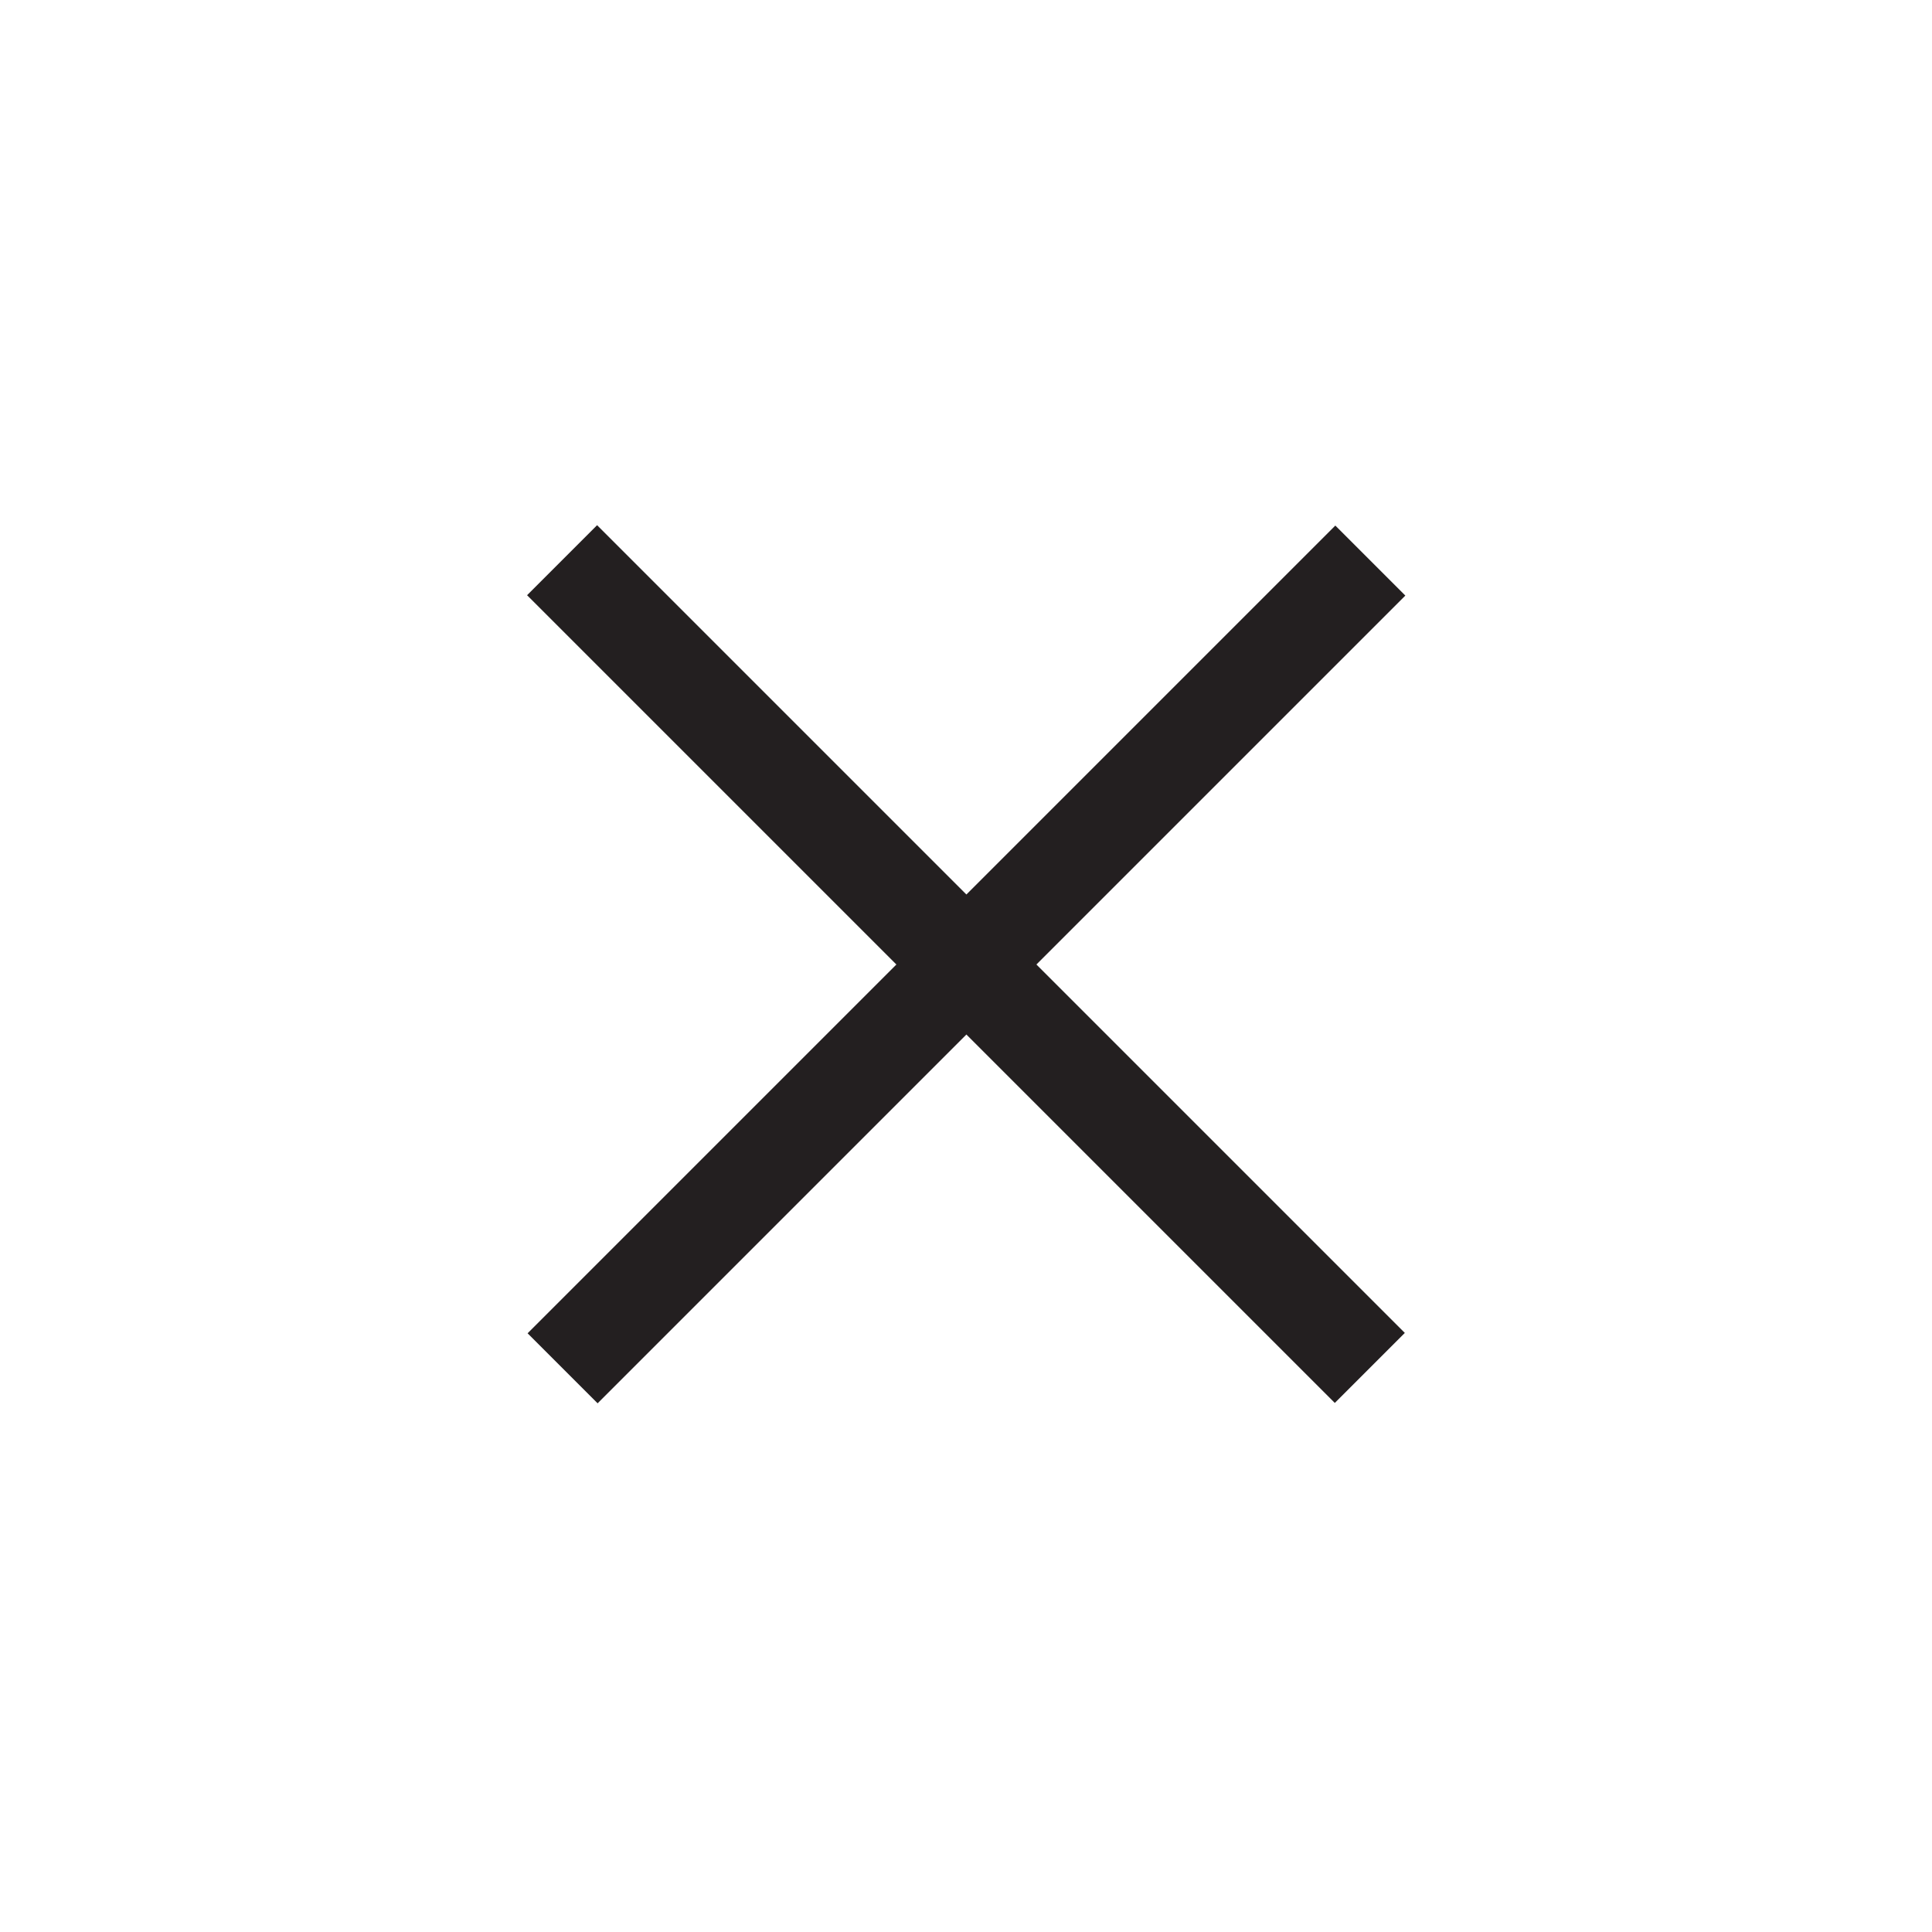 <?xml version="1.0" encoding="UTF-8"?>
<svg id="Layer_1" data-name="Layer 1" xmlns="http://www.w3.org/2000/svg" version="1.1" viewBox="0 0 24 24">
  <defs>
    <style>
      .cls-1 {
        fill: #231f20;
        stroke-width: 0px;
      }
    </style>
  </defs>
  <rect class="cls-1" x="11.38" y="4.88" width="1.23" height="14.19" transform="translate(-4.95 11.99) rotate(-45)"/>
  <rect class="cls-1" x="11.38" y="4.88" width="1.23" height="14.19" transform="translate(12.02 28.93) rotate(-135)"/>
</svg>